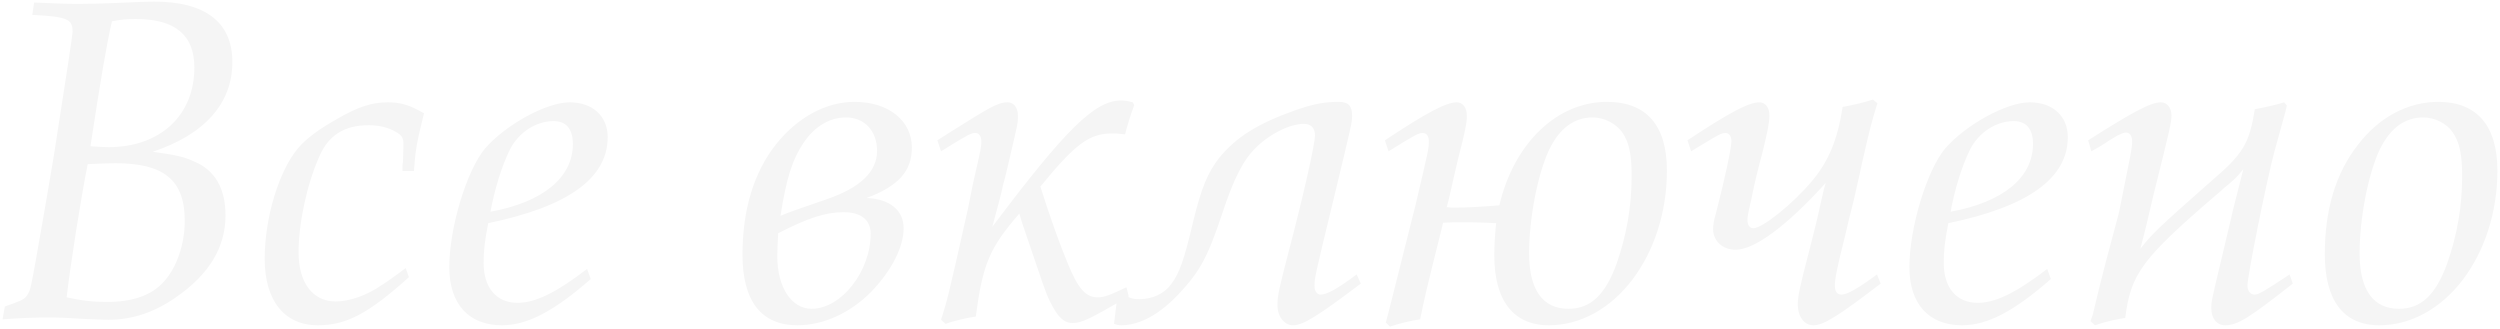 <?xml version="1.0" encoding="UTF-8"?> <svg xmlns="http://www.w3.org/2000/svg" width="699" height="92" viewBox="0 0 699 92" fill="none"> <path opacity="0.04" d="M0.712 89.281L1.352 85.698C5.704 84.162 6.344 83.906 7.24 83.01C8.392 81.602 8.52 81.09 10.056 72.513C10.952 67.266 11.976 61.889 15.048 43.586C18.504 21.442 20.296 9.794 20.296 8.898C20.296 5.314 18.888 4.674 9.032 4.162L9.544 0.706C15.56 0.962 17.992 1.09 22.216 1.09C25.672 1.09 29.128 0.962 32.456 0.834C37.32 0.578 41.8 0.45 43.08 0.45C57.416 0.45 64.968 6.21 64.968 17.346C64.968 28.866 57.288 37.569 42.696 42.434C48.968 43.33 51.144 43.714 54.216 45.121C60.104 47.553 63.048 52.673 63.048 60.225C63.048 69.058 58.568 76.609 49.352 83.01C43.208 87.362 36.936 89.409 30.28 89.409C29 89.409 26.056 89.281 23.24 89.153C19.4 88.897 16.584 88.769 13.512 88.769C9.672 88.769 6.216 88.897 0.712 89.281ZM25.288 40.898C27.72 41.026 28.872 41.154 30.28 41.154C44.744 41.154 54.344 32.322 54.344 18.881C54.344 9.794 48.968 5.314 37.96 5.314C35.4 5.314 33.992 5.442 31.304 5.954C29.896 11.841 28.104 22.465 25.288 40.898ZM18.632 83.138C23.368 84.162 26.184 84.418 30.024 84.418C37.192 84.418 42.568 82.498 45.896 78.657C49.48 74.689 51.656 68.162 51.656 61.761C51.656 50.37 45.896 45.633 32.2 45.633C29.896 45.633 28.104 45.761 24.52 45.889C22.6 55.489 19.656 74.177 18.632 83.138ZM113.431 74.945L114.327 77.505C102.935 87.746 96.791 90.945 88.855 90.945C79.511 90.945 74.007 84.034 74.007 72.385C74.007 60.865 77.975 47.809 83.351 41.41C85.655 38.721 89.111 36.161 94.103 33.346C99.991 29.89 103.959 28.61 108.439 28.61C112.023 28.61 114.583 29.378 118.551 31.681C116.503 39.873 116.119 42.178 115.735 47.809H112.535C112.535 46.529 112.535 45.633 112.663 45.377L112.791 41.154V40.258C112.791 38.593 112.407 37.953 110.999 37.057C108.695 35.65 106.135 35.01 103.063 35.01C96.279 35.01 91.799 37.825 89.239 43.842C85.783 51.65 83.479 62.401 83.479 70.594C83.479 79.041 87.447 84.29 93.847 84.29C97.687 84.29 102.551 82.626 106.775 79.681C107.415 79.297 109.719 77.761 113.431 74.945ZM164.148 75.201L165.172 78.017C154.804 87.106 147.38 90.945 140.34 90.945C130.996 90.945 125.62 84.93 125.62 74.689C125.62 63.681 130.484 47.681 135.604 41.538C141.364 34.882 152.756 28.61 159.284 28.61C165.684 28.61 169.908 32.45 169.908 38.337C169.908 49.858 158.772 57.794 136.5 62.401C135.476 67.65 135.22 70.21 135.22 73.537C135.22 80.45 138.804 84.674 144.692 84.674C149.684 84.674 155.444 81.858 164.148 75.201ZM137.14 59.202C151.86 56.514 160.18 49.602 160.18 40.258C160.18 36.033 158.26 33.858 154.804 33.858C149.812 33.858 144.948 37.057 142.516 41.922C140.212 46.657 138.292 52.929 137.14 59.202ZM217.583 65.218C217.455 67.65 217.327 69.826 217.327 71.618C217.327 80.322 221.295 86.338 226.927 86.338C235.247 86.338 243.439 75.841 243.439 65.346C243.439 61.505 240.751 59.33 235.887 59.33C230.895 59.33 226.031 60.865 217.583 65.218ZM242.287 55.361C248.815 55.617 252.655 58.818 252.655 63.809C252.655 69.058 249.327 75.585 243.695 81.474C237.807 87.49 230.255 90.945 222.959 90.945C212.847 90.945 207.599 84.162 207.599 71.234C207.599 58.562 210.799 48.194 216.943 40.386C222.959 32.834 230.895 28.482 238.959 28.482C248.431 28.482 254.959 33.73 254.959 41.282C254.959 47.809 251.247 52.033 242.287 55.361ZM218.223 60.353C221.295 59.074 221.423 59.074 231.407 55.617C240.623 52.417 245.231 47.938 245.231 42.178C245.231 36.673 241.775 32.834 236.527 32.834C231.919 32.834 227.695 35.394 224.623 40.002C221.551 44.609 219.887 49.73 218.223 60.353ZM314.954 80.322L315.594 82.882C304.33 89.409 302.41 90.305 299.85 90.305C297.418 90.305 295.626 88.513 293.578 84.29C292.298 81.73 291.786 79.938 285.898 62.657L285.002 59.714C276.682 69.314 274.762 73.793 272.842 88.513C270.666 88.769 266.314 89.793 264.394 90.561L263.114 89.409C264.778 84.162 264.906 84.034 270.538 58.818L272.202 50.626C274.378 41.154 274.378 41.154 274.378 39.489C274.378 38.081 273.738 37.185 272.714 37.185C271.562 37.185 270.922 37.441 263.114 42.306L262.09 39.233C264.266 37.825 264.266 37.825 273.098 32.322C277.706 29.506 279.754 28.61 281.674 28.61C283.466 28.61 284.618 30.017 284.618 32.45C284.618 34.37 284.618 34.37 282.058 45.249C281.546 47.425 281.034 49.73 280.394 51.906C280.266 53.057 278.858 58.178 277.45 63.425C297.93 36.161 306.122 28.098 313.418 28.098C314.442 28.098 315.21 28.226 316.746 28.61L317.13 29.378C315.978 32.45 314.954 35.906 314.57 37.569C312.522 37.313 311.882 37.313 310.986 37.313C304.586 37.313 300.746 40.13 290.89 52.161C293.322 59.969 296.394 68.546 298.442 73.409C301.386 80.706 303.562 83.138 306.89 83.138C308.682 83.138 310.09 82.626 314.954 80.322ZM311.481 90.561L312.505 82.114L313.657 81.73C315.449 83.266 316.473 83.65 318.521 83.65C322.233 83.65 325.561 82.114 327.481 79.425C329.785 76.353 331.065 72.769 333.625 61.889C335.929 52.417 337.721 48.194 340.921 44.097C345.657 38.337 351.545 34.626 361.913 30.913C367.033 29.122 370.105 28.482 374.329 28.482C377.017 28.482 378.041 29.634 378.041 32.322C378.041 34.242 378.041 34.242 372.921 55.489C367.545 77.633 367.545 77.633 367.545 80.066C367.545 81.474 368.313 82.37 369.209 82.37C371.001 82.37 373.817 80.834 379.321 76.737L380.473 79.297C368.441 88.385 364.345 90.945 361.529 90.945C359.097 90.945 357.177 88.513 357.177 85.314C357.177 82.626 357.689 80.45 360.249 70.594C364.473 54.593 367.673 40.258 367.673 37.825C367.673 35.778 366.521 34.626 364.601 34.626C360.761 34.626 355.129 37.313 351.161 41.282C347.705 44.609 345.017 49.73 341.689 59.842C337.721 71.746 335.545 75.841 329.657 82.114C324.281 87.874 318.649 90.945 313.529 90.945C312.761 90.945 312.249 90.817 311.481 90.561ZM388.242 42.306L387.218 39.233C398.994 31.425 404.37 28.61 407.314 28.61C408.978 28.61 410.13 30.017 410.13 32.45C410.13 34.37 409.618 36.929 407.698 44.353C407.314 45.761 406.29 50.498 405.138 55.489C404.754 56.898 404.754 57.154 404.498 57.922C405.394 58.05 405.906 58.05 407.058 58.05C410.13 58.05 414.61 57.794 419.218 57.41C423.314 40.002 435.346 28.482 449.298 28.482C460.306 28.482 466.066 35.01 466.066 47.681C466.066 71.49 451.218 90.945 433.042 90.945C423.186 90.945 417.81 84.034 417.81 71.49C417.81 68.674 417.938 66.114 418.322 62.401C413.202 62.145 410.77 62.145 408.466 62.145C406.546 62.145 406.29 62.145 403.474 62.273L403.09 63.938C398.482 82.37 398.354 83.01 397.074 89.281C395.026 89.537 390.674 90.561 388.626 91.329L387.474 90.177C387.986 88.513 390.674 77.505 395.794 57.282C399.378 42.05 399.506 41.538 399.506 39.489C399.506 38.081 398.866 37.185 397.842 37.185C396.69 37.185 396.05 37.441 388.242 42.306ZM445.33 32.834C440.21 32.834 436.114 35.778 433.17 41.794C429.97 48.578 427.538 60.865 427.538 70.85C427.538 81.09 431.378 86.338 438.546 86.338C444.69 86.338 448.786 82.498 451.986 73.793C454.802 65.73 456.21 57.794 456.21 49.09C456.21 43.074 455.442 39.617 453.522 36.929C451.73 34.498 448.53 32.834 445.33 32.834ZM523.653 27.841L524.933 28.866C523.397 33.73 522.885 35.65 520.581 45.761C519.685 50.114 519.045 52.545 518.277 56.13C517.381 59.458 516.613 62.785 515.845 66.114C513.541 75.201 513.029 78.017 513.029 79.938C513.029 81.474 513.669 82.37 514.821 82.37C516.485 82.37 519.429 80.706 524.805 76.737L525.829 79.297C513.797 88.513 509.829 90.945 507.013 90.945C504.453 90.945 502.661 88.513 502.661 85.058C502.661 82.754 503.301 79.938 505.733 70.594C506.757 66.754 507.525 63.425 508.165 60.865C508.933 57.282 509.701 54.081 509.957 52.929L510.469 51.138C499.717 63.041 490.629 69.826 485.253 69.826C481.669 69.826 478.981 67.394 478.981 64.066C478.981 63.041 479.237 61.377 479.749 59.714C482.309 49.858 484.101 41.41 484.101 39.489C484.101 38.081 483.461 37.185 482.437 37.185C481.029 37.313 481.029 37.313 472.837 42.306L471.813 39.233C483.589 31.425 488.965 28.61 491.909 28.61C493.573 28.61 494.725 30.017 494.725 32.322C494.725 34.37 494.213 36.673 492.933 42.05C491.525 47.297 490.373 52.033 489.989 54.209C489.733 55.489 489.605 56.258 489.477 56.514L488.837 59.458C488.709 60.097 488.581 60.865 488.581 61.505C488.581 62.913 489.221 63.809 490.245 63.809C492.805 63.809 501.253 57.026 506.629 50.626C511.237 45.121 513.797 39.105 515.205 29.89C517.509 29.506 521.477 28.61 523.653 27.841ZM572.398 75.201L573.422 78.017C563.054 87.106 555.63 90.945 548.59 90.945C539.246 90.945 533.87 84.93 533.87 74.689C533.87 63.681 538.734 47.681 543.854 41.538C549.614 34.882 561.006 28.61 567.534 28.61C573.934 28.61 578.158 32.45 578.158 38.337C578.158 49.858 567.022 57.794 544.75 62.401C543.726 67.65 543.47 70.21 543.47 73.537C543.47 80.45 547.054 84.674 552.942 84.674C557.934 84.674 563.694 81.858 572.398 75.201ZM545.39 59.202C560.11 56.514 568.43 49.602 568.43 40.258C568.43 36.033 566.51 33.858 563.054 33.858C558.062 33.858 553.198 37.057 550.766 41.922C548.462 46.657 546.542 52.929 545.39 59.202ZM621.097 72.513L623.913 60.609C623.913 60.225 625.705 53.441 627.241 47.297C625.961 48.834 625.705 49.218 624.425 50.37C623.785 50.882 623.657 51.138 621.865 52.545C621.225 53.185 620.457 53.825 619.689 54.465C598.825 72.385 595.753 76.609 594.217 88.897C592.169 89.153 588.201 90.049 585.769 90.945L584.489 89.793C585.001 88.513 585.257 87.618 585.257 87.49C586.409 82.626 587.561 77.889 588.841 73.025L592.425 59.586C596.137 41.282 596.137 41.282 596.137 39.489C596.137 37.953 595.497 37.057 594.345 37.057C593.961 37.057 592.937 37.441 592.169 37.825C591.145 38.465 589.865 39.105 588.457 40.13C587.689 40.642 586.409 41.41 584.745 42.306L583.849 39.233C596.521 31.169 601.385 28.61 604.201 28.61C605.865 28.61 607.145 30.145 607.145 32.194C607.145 34.114 606.889 35.394 602.153 54.337L600.105 63.041C599.977 63.681 599.721 64.322 599.593 65.09L598.441 69.57C601.641 65.474 603.305 63.809 618.281 50.626C627.113 43.074 628.905 40.258 630.441 30.529C634.537 29.762 636.585 29.25 638.633 28.61L639.401 29.506L639.017 31.169L635.945 42.306C633.769 50.37 628.393 76.993 628.393 79.809C628.393 81.346 629.161 82.37 630.441 82.37C631.465 82.37 633.257 81.346 640.169 76.737L641.065 79.297C628.521 89.153 625.577 90.945 622.121 90.945C619.817 90.945 618.281 89.025 618.281 86.21C618.281 84.29 618.281 84.29 621.097 72.513ZM681.76 28.482C692.512 28.482 698.272 35.138 698.272 47.681C698.272 71.49 683.424 90.945 665.248 90.945C655.264 90.945 650.016 84.034 650.016 71.106C650.016 58.562 653.088 48.322 659.36 40.386C665.248 32.706 673.312 28.482 681.76 28.482ZM677.536 32.834C672.416 32.834 668.32 35.778 665.376 41.794C662.176 48.578 659.744 60.865 659.744 70.85C659.744 81.09 663.584 86.338 670.752 86.338C676.896 86.338 680.992 82.498 684.192 73.793C687.008 65.73 688.416 57.922 688.416 49.218C688.416 43.074 687.648 39.617 685.728 36.929C684.064 34.498 680.736 32.834 677.536 32.834Z" fill="black"></path> </svg> 